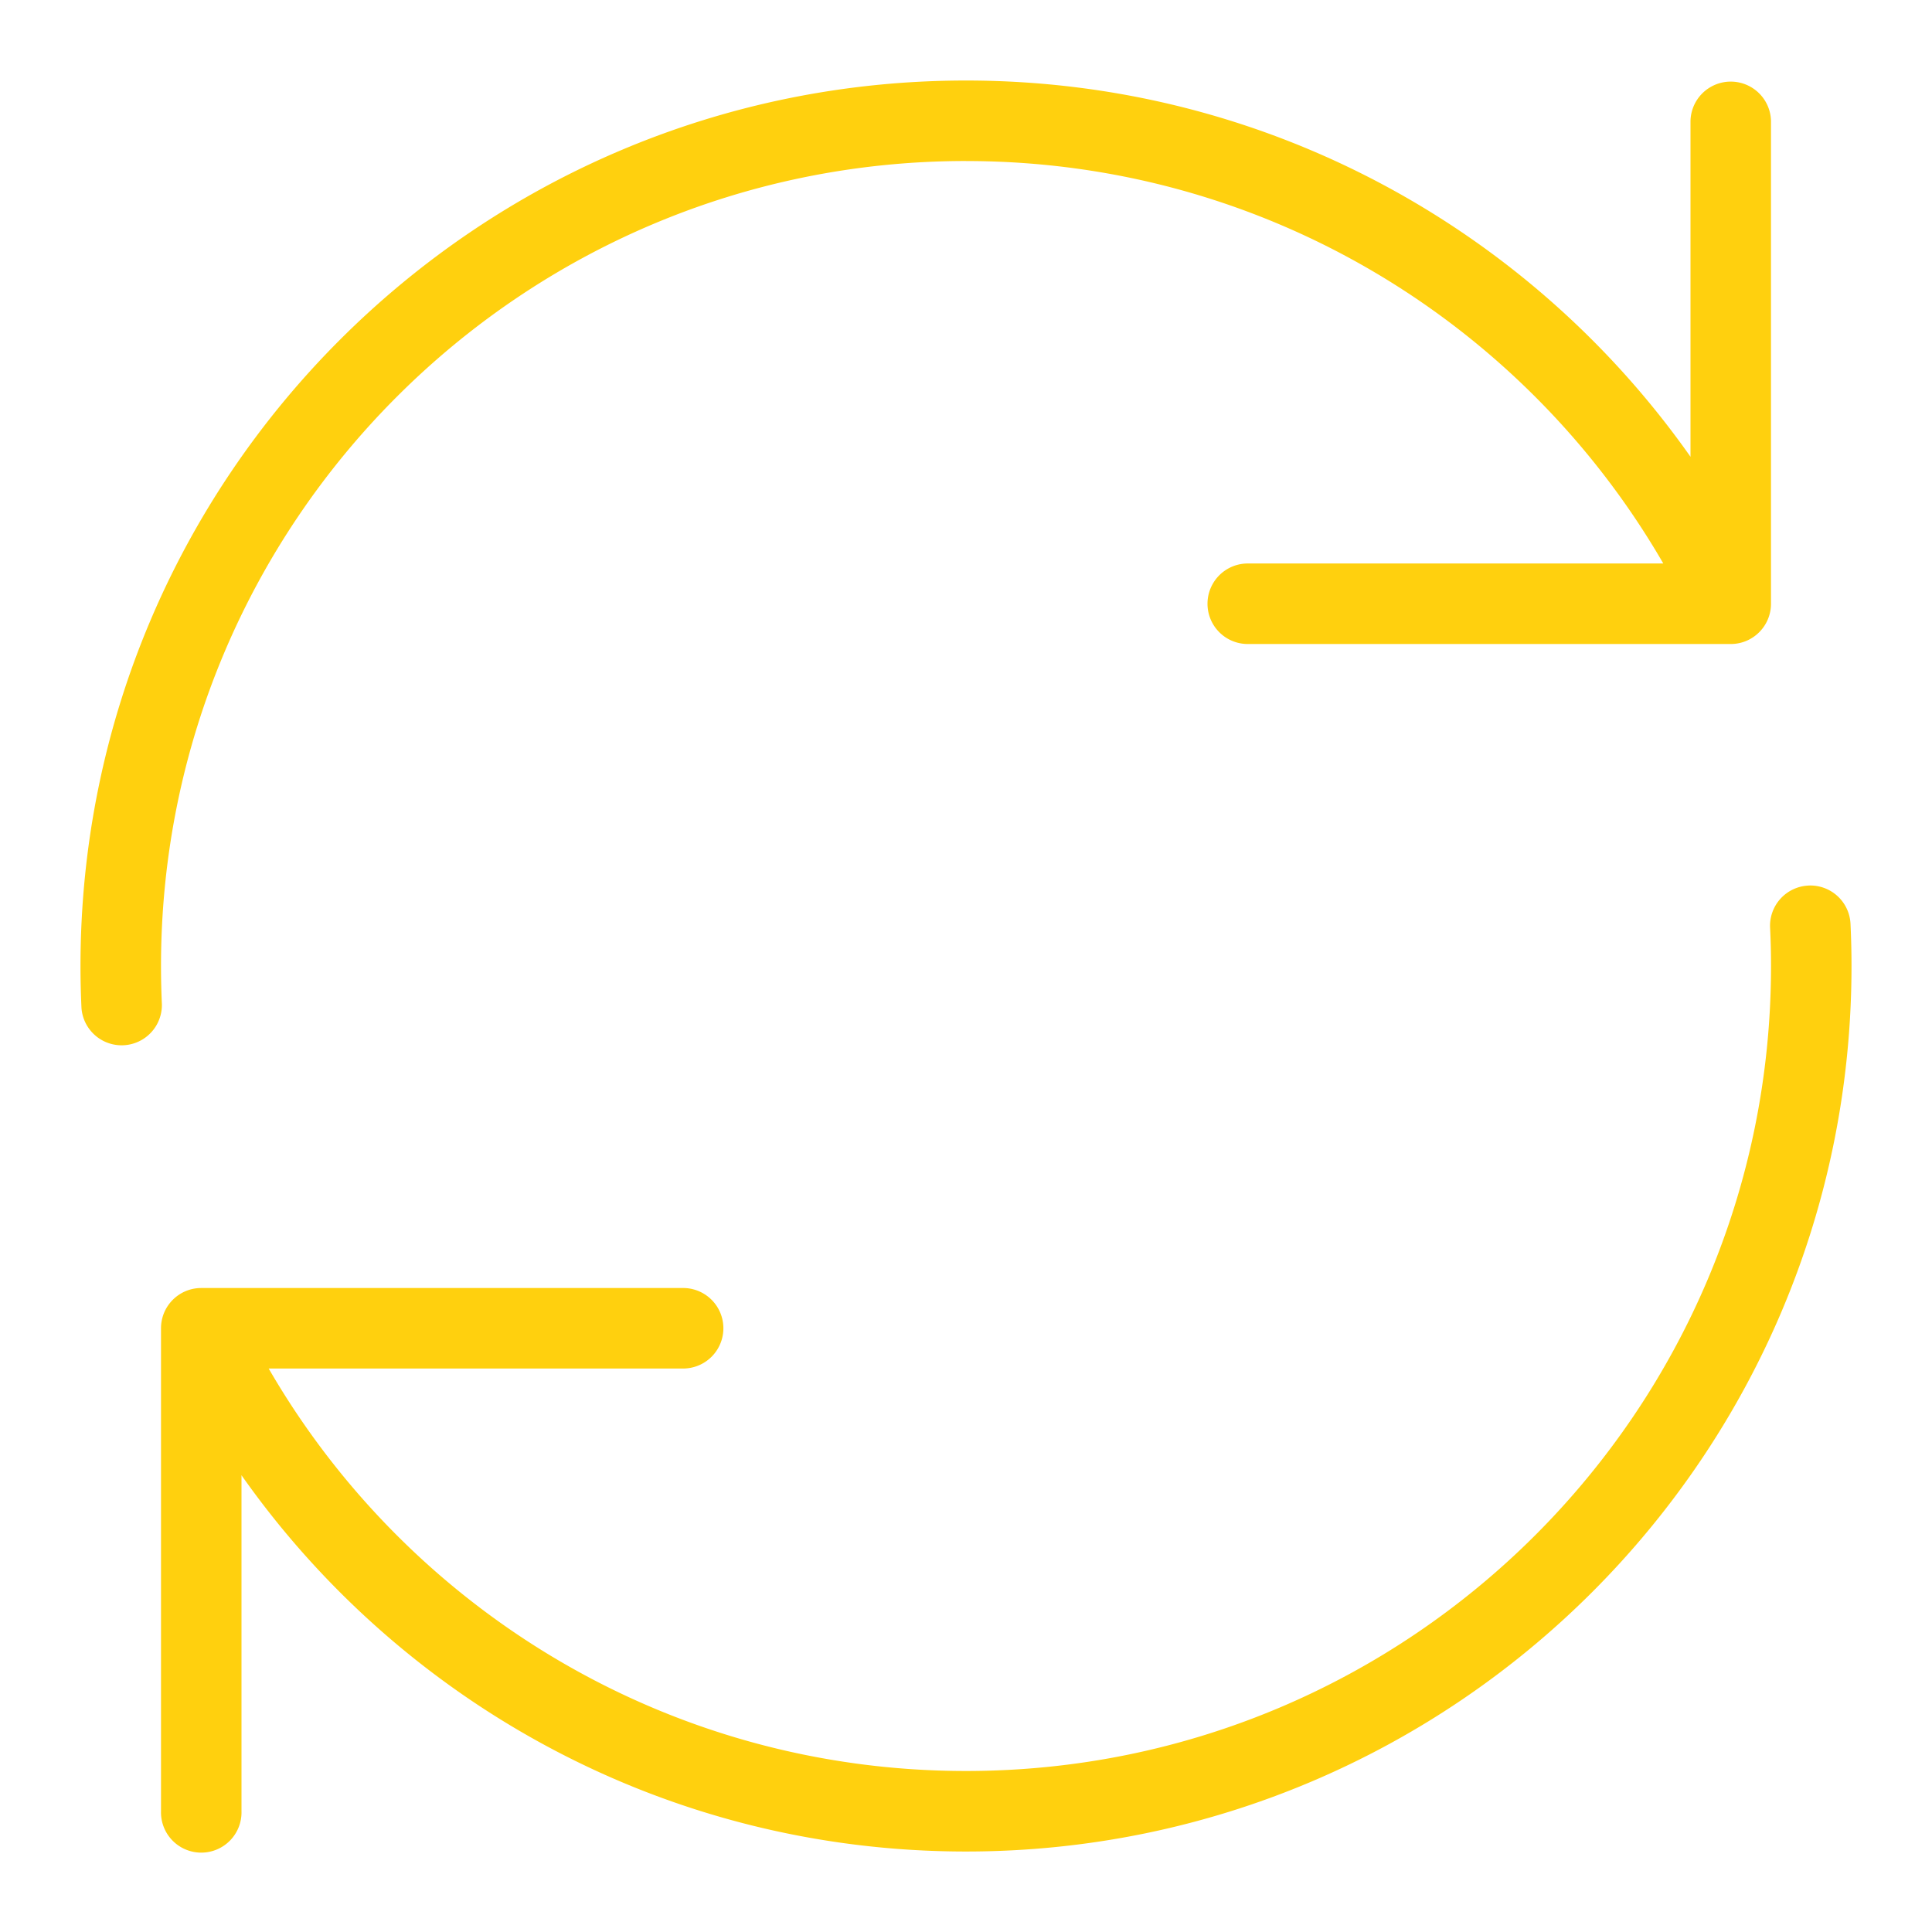 <svg xmlns="http://www.w3.org/2000/svg" width="62" height="62" fill="none"><path fill="#FFD00E" fill-rule="evenodd" d="M31 5.167C16.733 5.167 5.167 16.733 5.167 31c0 .413.01.823.028 1.231a1.292 1.292 0 0 1-2.58.121A28.889 28.889 0 0 1 2.583 31C2.583 15.306 15.306 2.584 31 2.584c9.612 0 18.109 4.772 23.25 12.074V3.875a1.292 1.292 0 0 1 2.583 0v15.5c0 .713-.578 1.292-1.291 1.292h-15.5a1.292 1.292 0 0 1 0-2.584h13.335C48.91 10.36 40.56 5.168 31 5.168Zm27.034 23.251a1.292 1.292 0 0 1 1.351 1.23c.021.448.032.899.032 1.352 0 15.694-12.723 28.417-28.417 28.417-9.613 0-18.108-4.773-23.25-12.075v10.783a1.292 1.292 0 1 1-2.583 0v-15.5c0-.713.578-1.291 1.291-1.291h15.5a1.292 1.292 0 0 1 0 2.583H8.622C13.091 51.64 21.44 56.833 31 56.833c14.267 0 25.834-11.565 25.834-25.833 0-.413-.01-.823-.03-1.231a1.291 1.291 0 0 1 1.23-1.35Z" clip-rule="evenodd"/></svg>